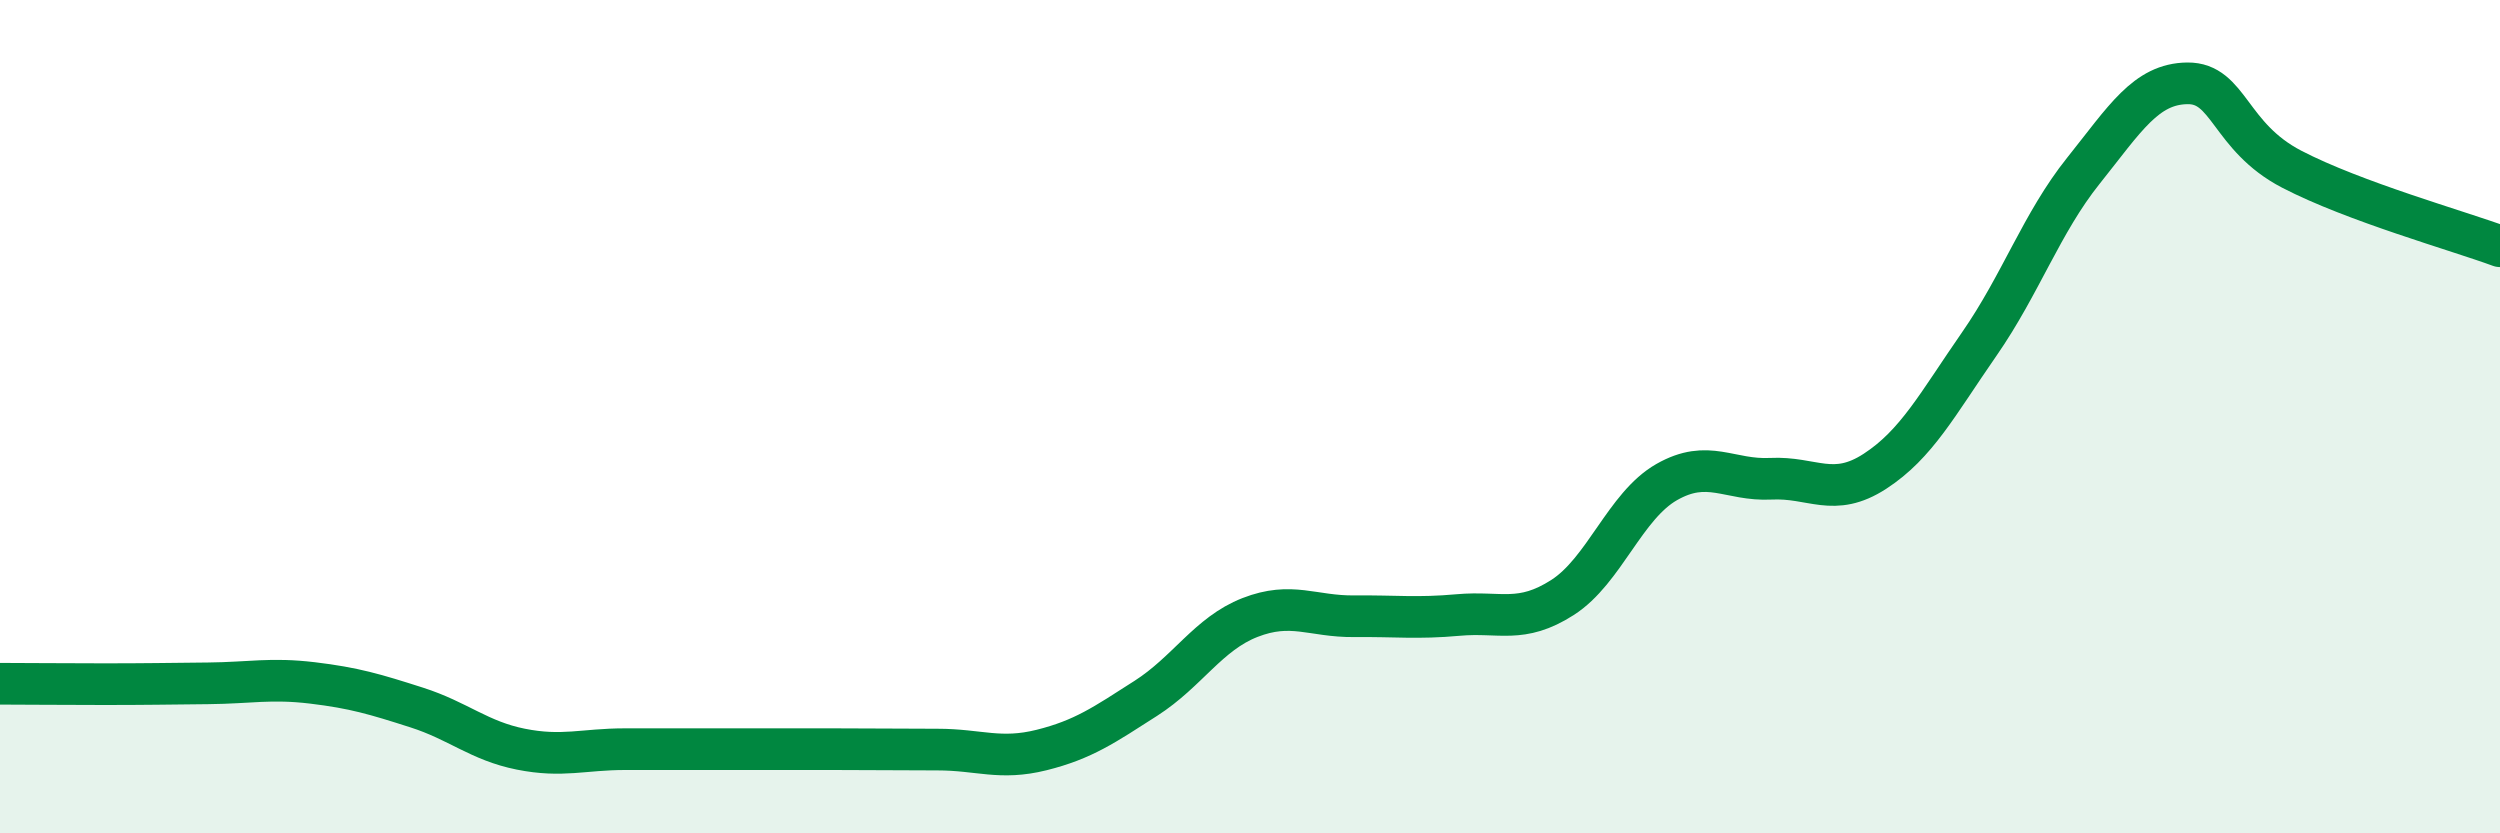
    <svg width="60" height="20" viewBox="0 0 60 20" xmlns="http://www.w3.org/2000/svg">
      <path
        d="M 0,16.41 C 0.5,16.41 1.5,16.42 2.5,16.42 C 3.5,16.42 4,16.41 5,16.4 C 6,16.39 6.5,16.27 7.5,16.39 C 8.5,16.51 9,16.66 10,16.98 C 11,17.3 11.5,17.78 12.5,17.98 C 13.5,18.18 14,17.98 15,17.98 C 16,17.98 16.5,17.98 17.5,17.98 C 18.5,17.98 19,17.98 20,17.98 C 21,17.98 21.5,17.99 22.5,17.99 C 23.5,17.99 24,18.25 25,18 C 26,17.75 26.5,17.4 27.5,16.76 C 28.5,16.12 29,15.21 30,14.82 C 31,14.43 31.5,14.8 32.5,14.79 C 33.5,14.78 34,14.85 35,14.76 C 36,14.67 36.5,14.98 37.5,14.34 C 38.5,13.7 39,12.14 40,11.57 C 41,11 41.5,11.54 42.5,11.49 C 43.5,11.44 44,11.96 45,11.31 C 46,10.66 46.5,9.7 47.5,8.26 C 48.5,6.82 49,5.35 50,4.1 C 51,2.85 51.5,2.01 52.5,2 C 53.5,1.99 53.5,3.28 55,4.06 C 56.5,4.84 59,5.54 60,5.91L60 20L0 20Z"
        fill="#008740"
        opacity="0.1"
        stroke-linecap="round"
        stroke-linejoin="round"
      />
      <path
        d="M 0,16.41 C 0.5,16.41 1.5,16.42 2.5,16.42 C 3.5,16.42 4,16.41 5,16.4 C 6,16.39 6.5,16.27 7.5,16.39 C 8.5,16.51 9,16.66 10,16.98 C 11,17.3 11.5,17.78 12.5,17.98 C 13.5,18.18 14,17.98 15,17.98 C 16,17.98 16.5,17.98 17.5,17.98 C 18.5,17.98 19,17.98 20,17.98 C 21,17.98 21.5,17.99 22.5,17.99 C 23.5,17.99 24,18.25 25,18 C 26,17.75 26.5,17.4 27.5,16.76 C 28.5,16.12 29,15.21 30,14.82 C 31,14.43 31.5,14.8 32.5,14.79 C 33.5,14.78 34,14.85 35,14.76 C 36,14.67 36.5,14.98 37.5,14.34 C 38.5,13.7 39,12.14 40,11.57 C 41,11 41.5,11.54 42.5,11.49 C 43.5,11.44 44,11.96 45,11.31 C 46,10.66 46.5,9.7 47.5,8.26 C 48.5,6.82 49,5.35 50,4.1 C 51,2.85 51.5,2.01 52.5,2 C 53.5,1.99 53.5,3.28 55,4.06 C 56.5,4.84 59,5.54 60,5.91"
        stroke="#008740"
        stroke-width="1"
        fill="none"
        stroke-linecap="round"
        stroke-linejoin="round"
      />
    </svg>
  